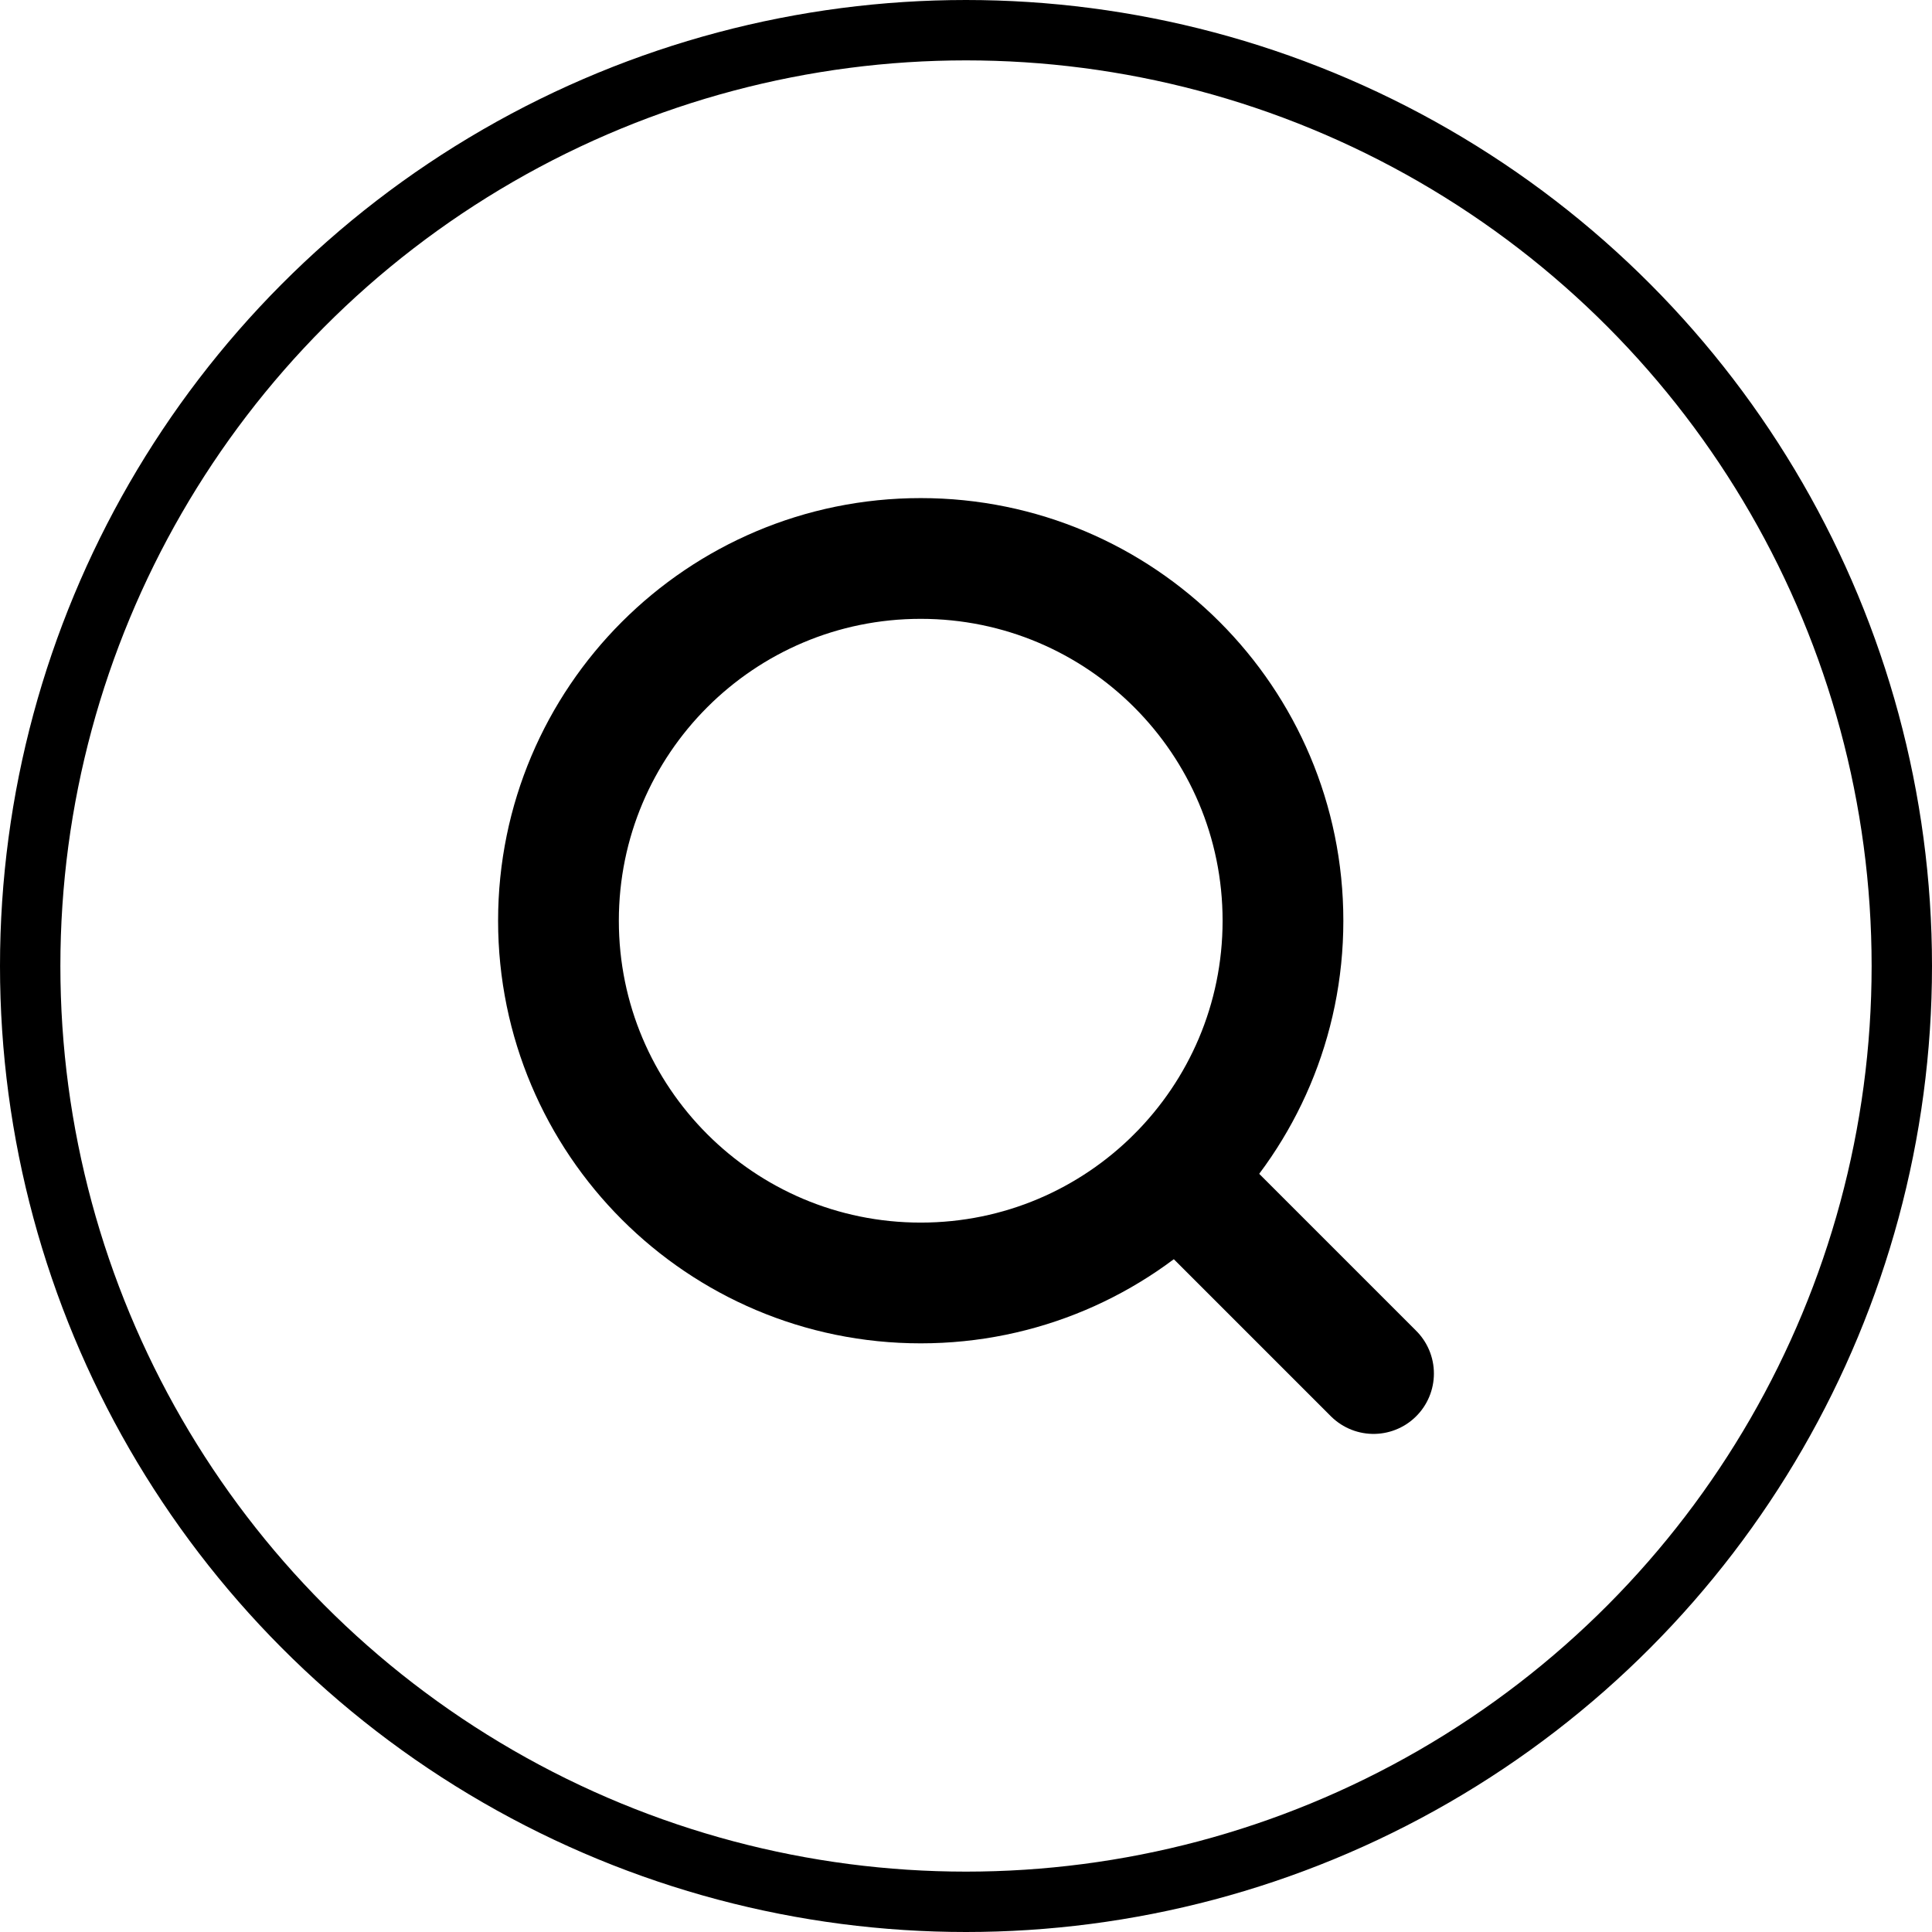 <svg width="32" height="32" viewBox="0 0 32 32" fill="none" xmlns="http://www.w3.org/2000/svg">
<path d="M22.75 22.75L19.495 19.495" stroke="black" stroke-width="2" stroke-linecap="round" stroke-linejoin="round"/>
<path d="M15.25 21.25C18.564 21.25 21.25 18.564 21.25 15.25C21.25 11.936 18.564 9.25 15.25 9.25C11.936 9.25 9.25 11.936 9.25 15.25C9.25 18.564 11.936 21.25 15.25 21.25Z" stroke="black" stroke-width="2" stroke-linecap="round" stroke-linejoin="round"/>
<circle cx="16" cy="16" r="15.5" stroke="black"/>
</svg>
